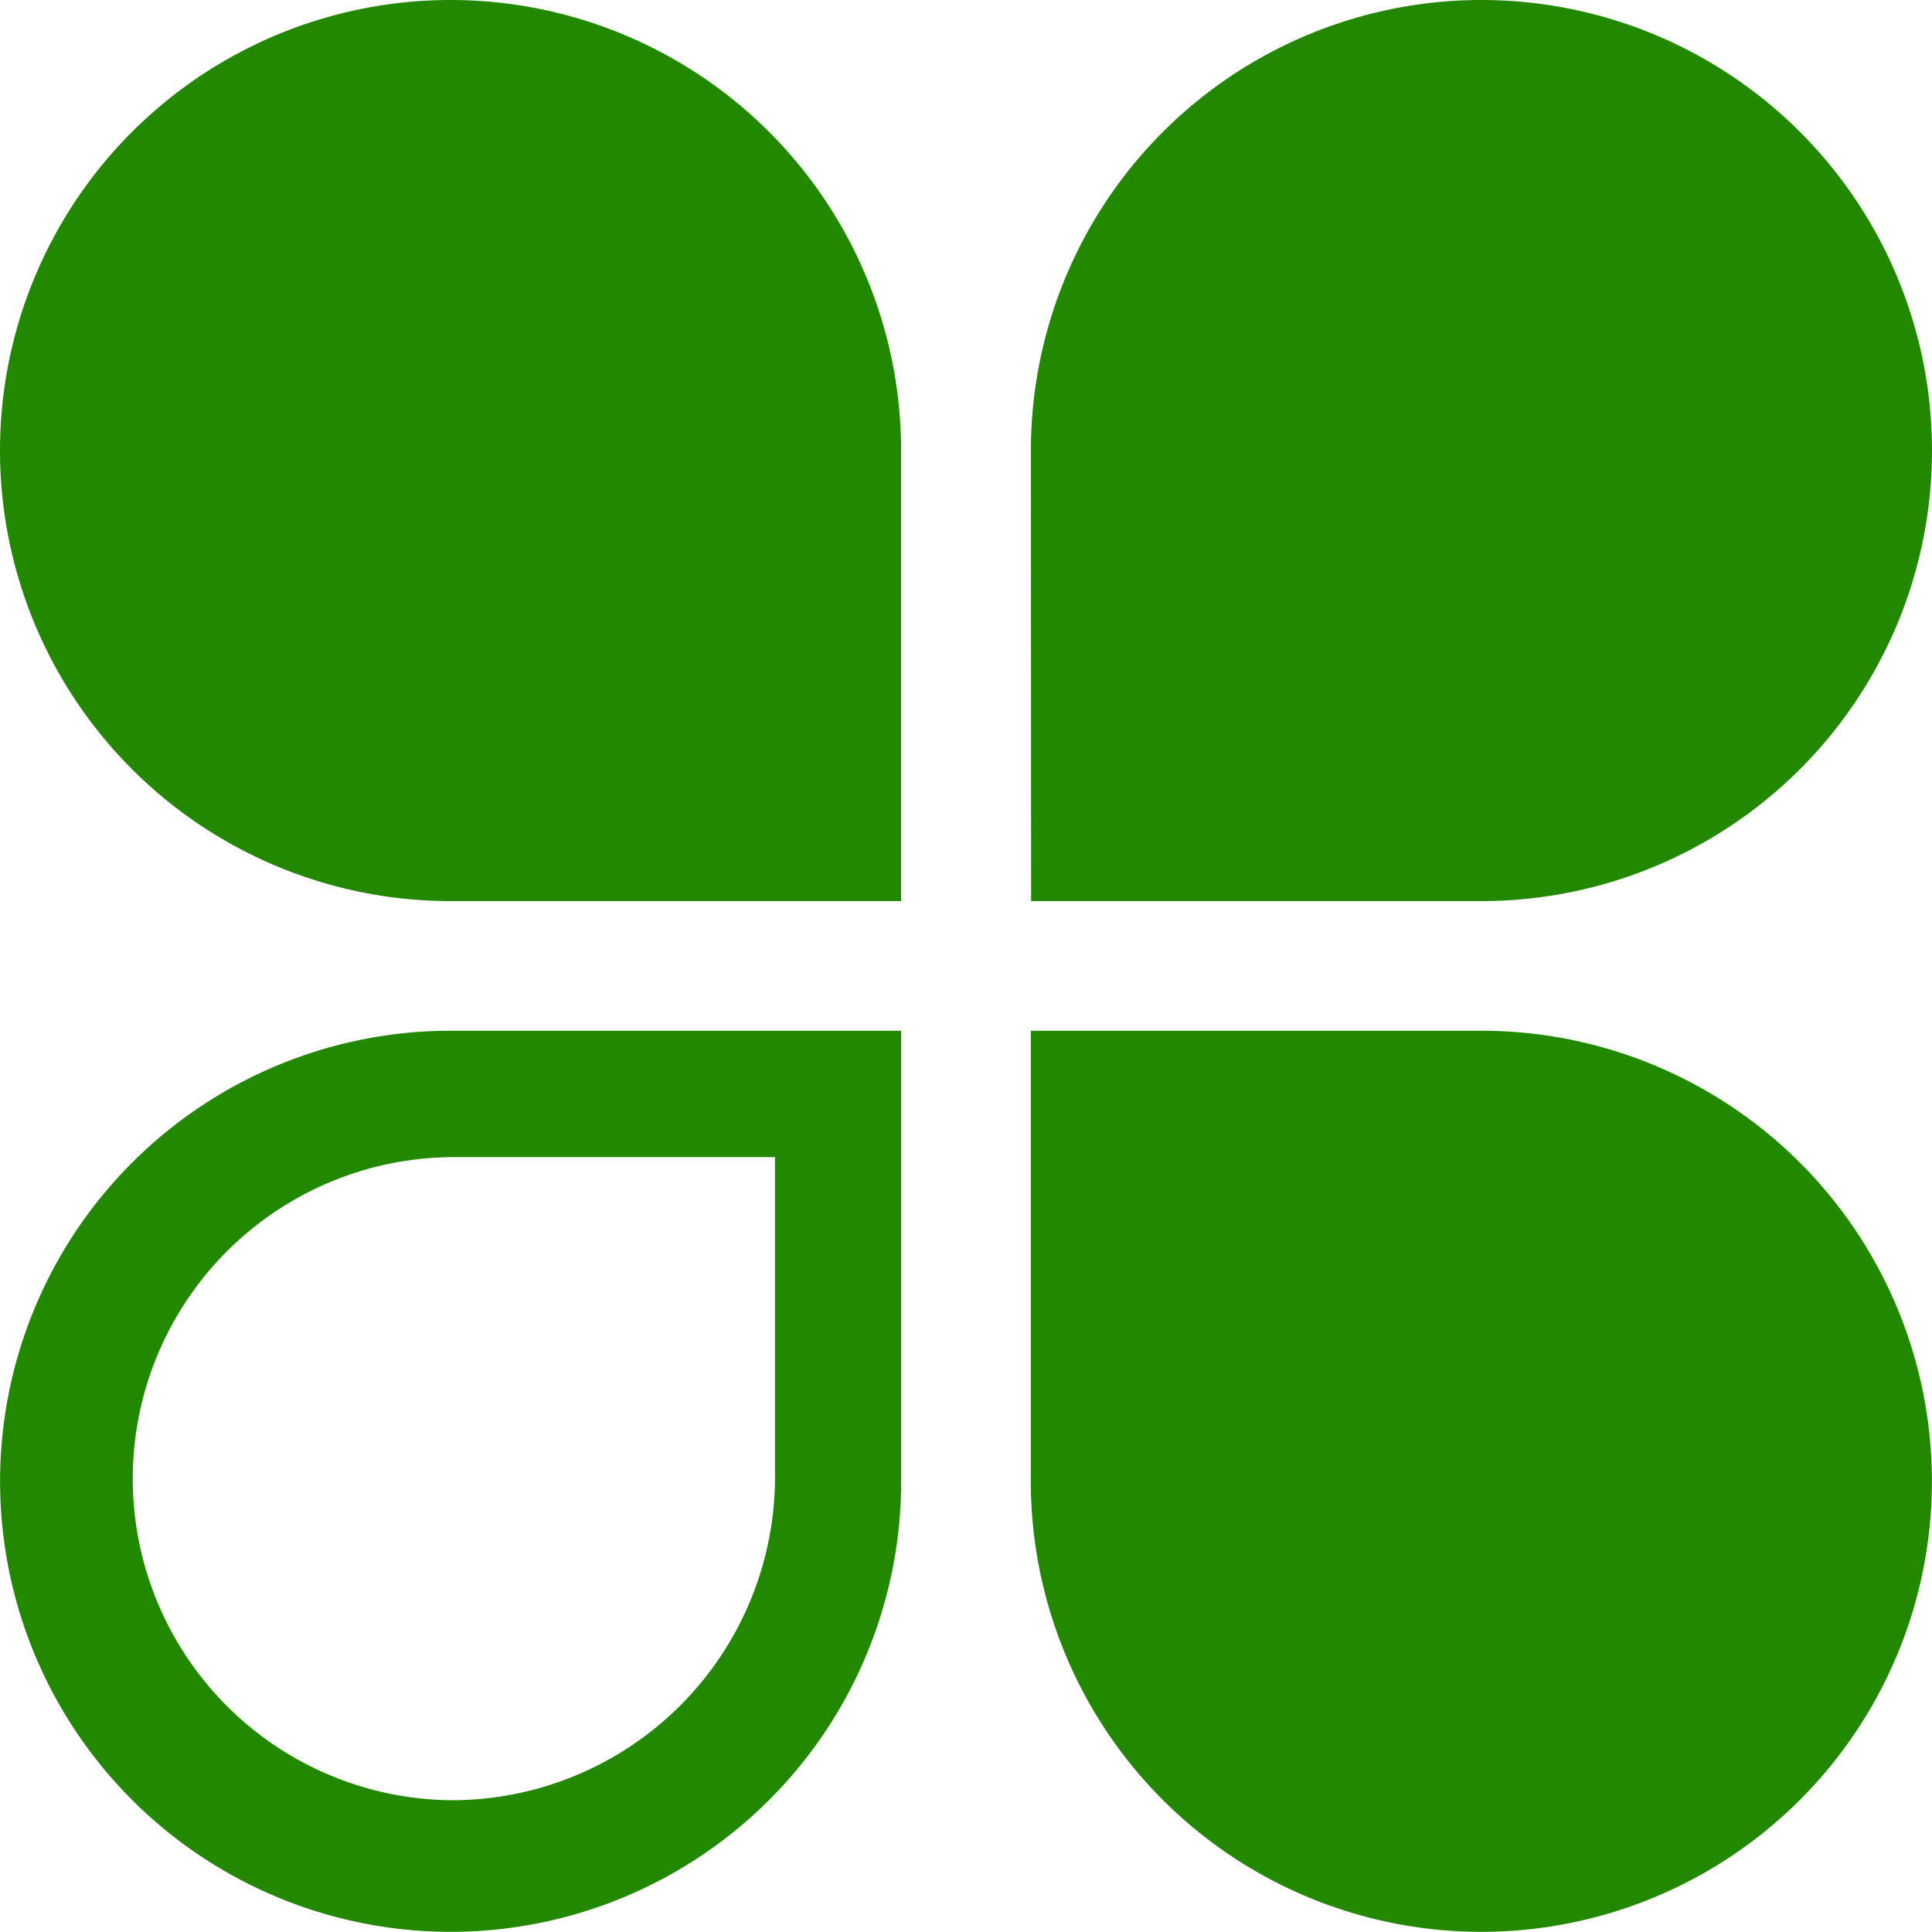 <svg xmlns="http://www.w3.org/2000/svg" viewBox="0 0 512 511.96"><defs><style>.cls-1{fill:#280}</style></defs><g id="Layer_2" data-name="Layer 2"><g id="Layer_1-2" data-name="Layer 1"><path d="M238.8 120.06a119.4 119.4 0 10-120 118.74h120zM273.2 120.06A119.4 119.4 0 11393.25 238.8h-120zM273.18 391.84A119.4 119.4 0 10393.3 273.16H273.18zM238.82 391.84A119.4 119.4 0 11118.7 273.16h120.12zm-119.44 85.24a85.7 85.7 0 0086-85.24v-85.19h-85.9a85.22 85.22 0 000 170.43z" class="cls-1"/></g></g></svg>